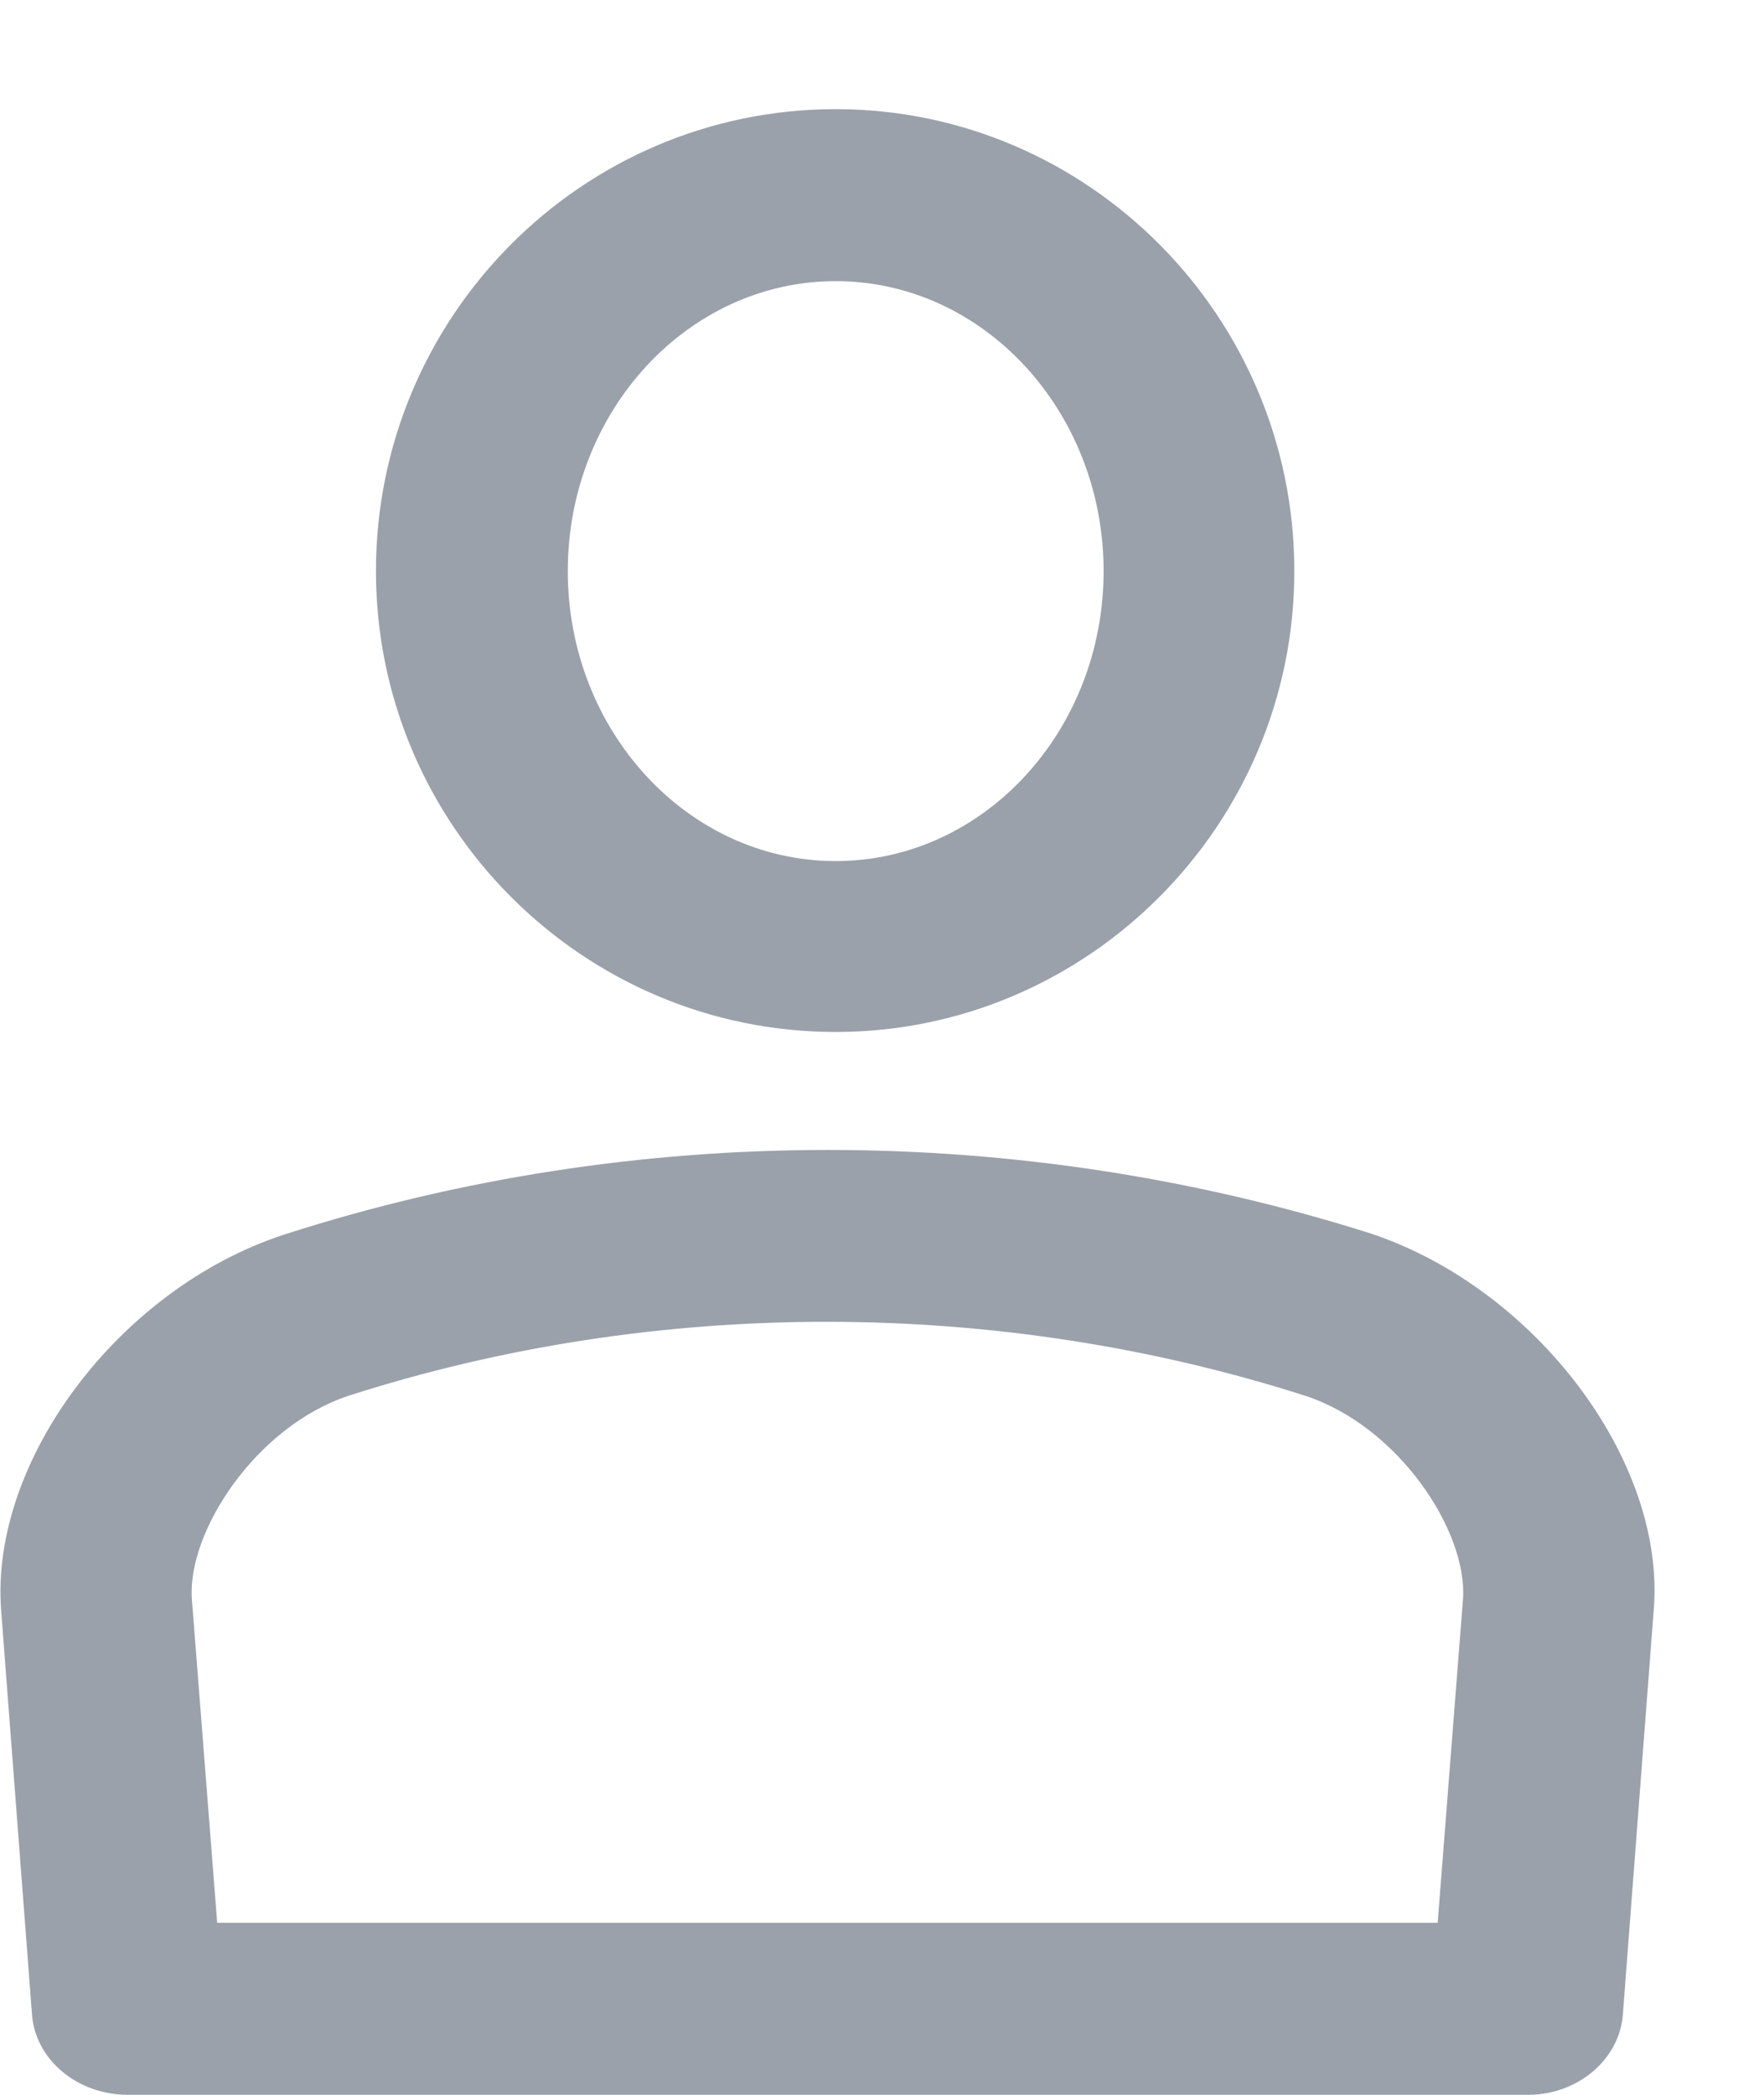 <svg xmlns="http://www.w3.org/2000/svg" viewBox="0 0 16 19" width="16" height="19">
	<style>
		tspan { white-space:pre }
		.shp0 { fill: #9ba1aa } 
	</style>
	<path id="Man" class="shp0" d="M7.58 9.36C5.28 9.36 3.41 7.48 3.41 5.18C3.41 2.87 5.28 0.99 7.58 0.99C9.87 0.99 11.74 2.87 11.74 5.18C11.74 7.48 9.87 9.36 7.58 9.36L7.58 9.36ZM7.58 2.55C6.24 2.55 5.15 3.73 5.15 5.18C5.15 6.63 6.24 7.81 7.58 7.81C8.92 7.81 10.01 6.63 10.01 5.18C10.01 3.73 8.92 2.55 7.58 2.55L7.58 2.55ZM13.86 19L1.16 19C0.7 19 0.32 18.68 0.29 18.27L0.01 14.6C-0.09 13.25 1.08 11.69 2.57 11.2C5.76 10.17 9.26 10.18 12.44 11.19C13.93 11.69 15.11 13.25 15 14.6L14.72 18.27C14.69 18.68 14.31 19 13.86 19L13.86 19ZM1.97 17.44L13.04 17.44L13.27 14.5C13.31 13.89 12.69 12.94 11.84 12.66C9.06 11.77 5.96 11.76 3.16 12.66C2.32 12.94 1.7 13.89 1.74 14.5L1.97 17.44L1.97 17.44Z" />
</svg>
